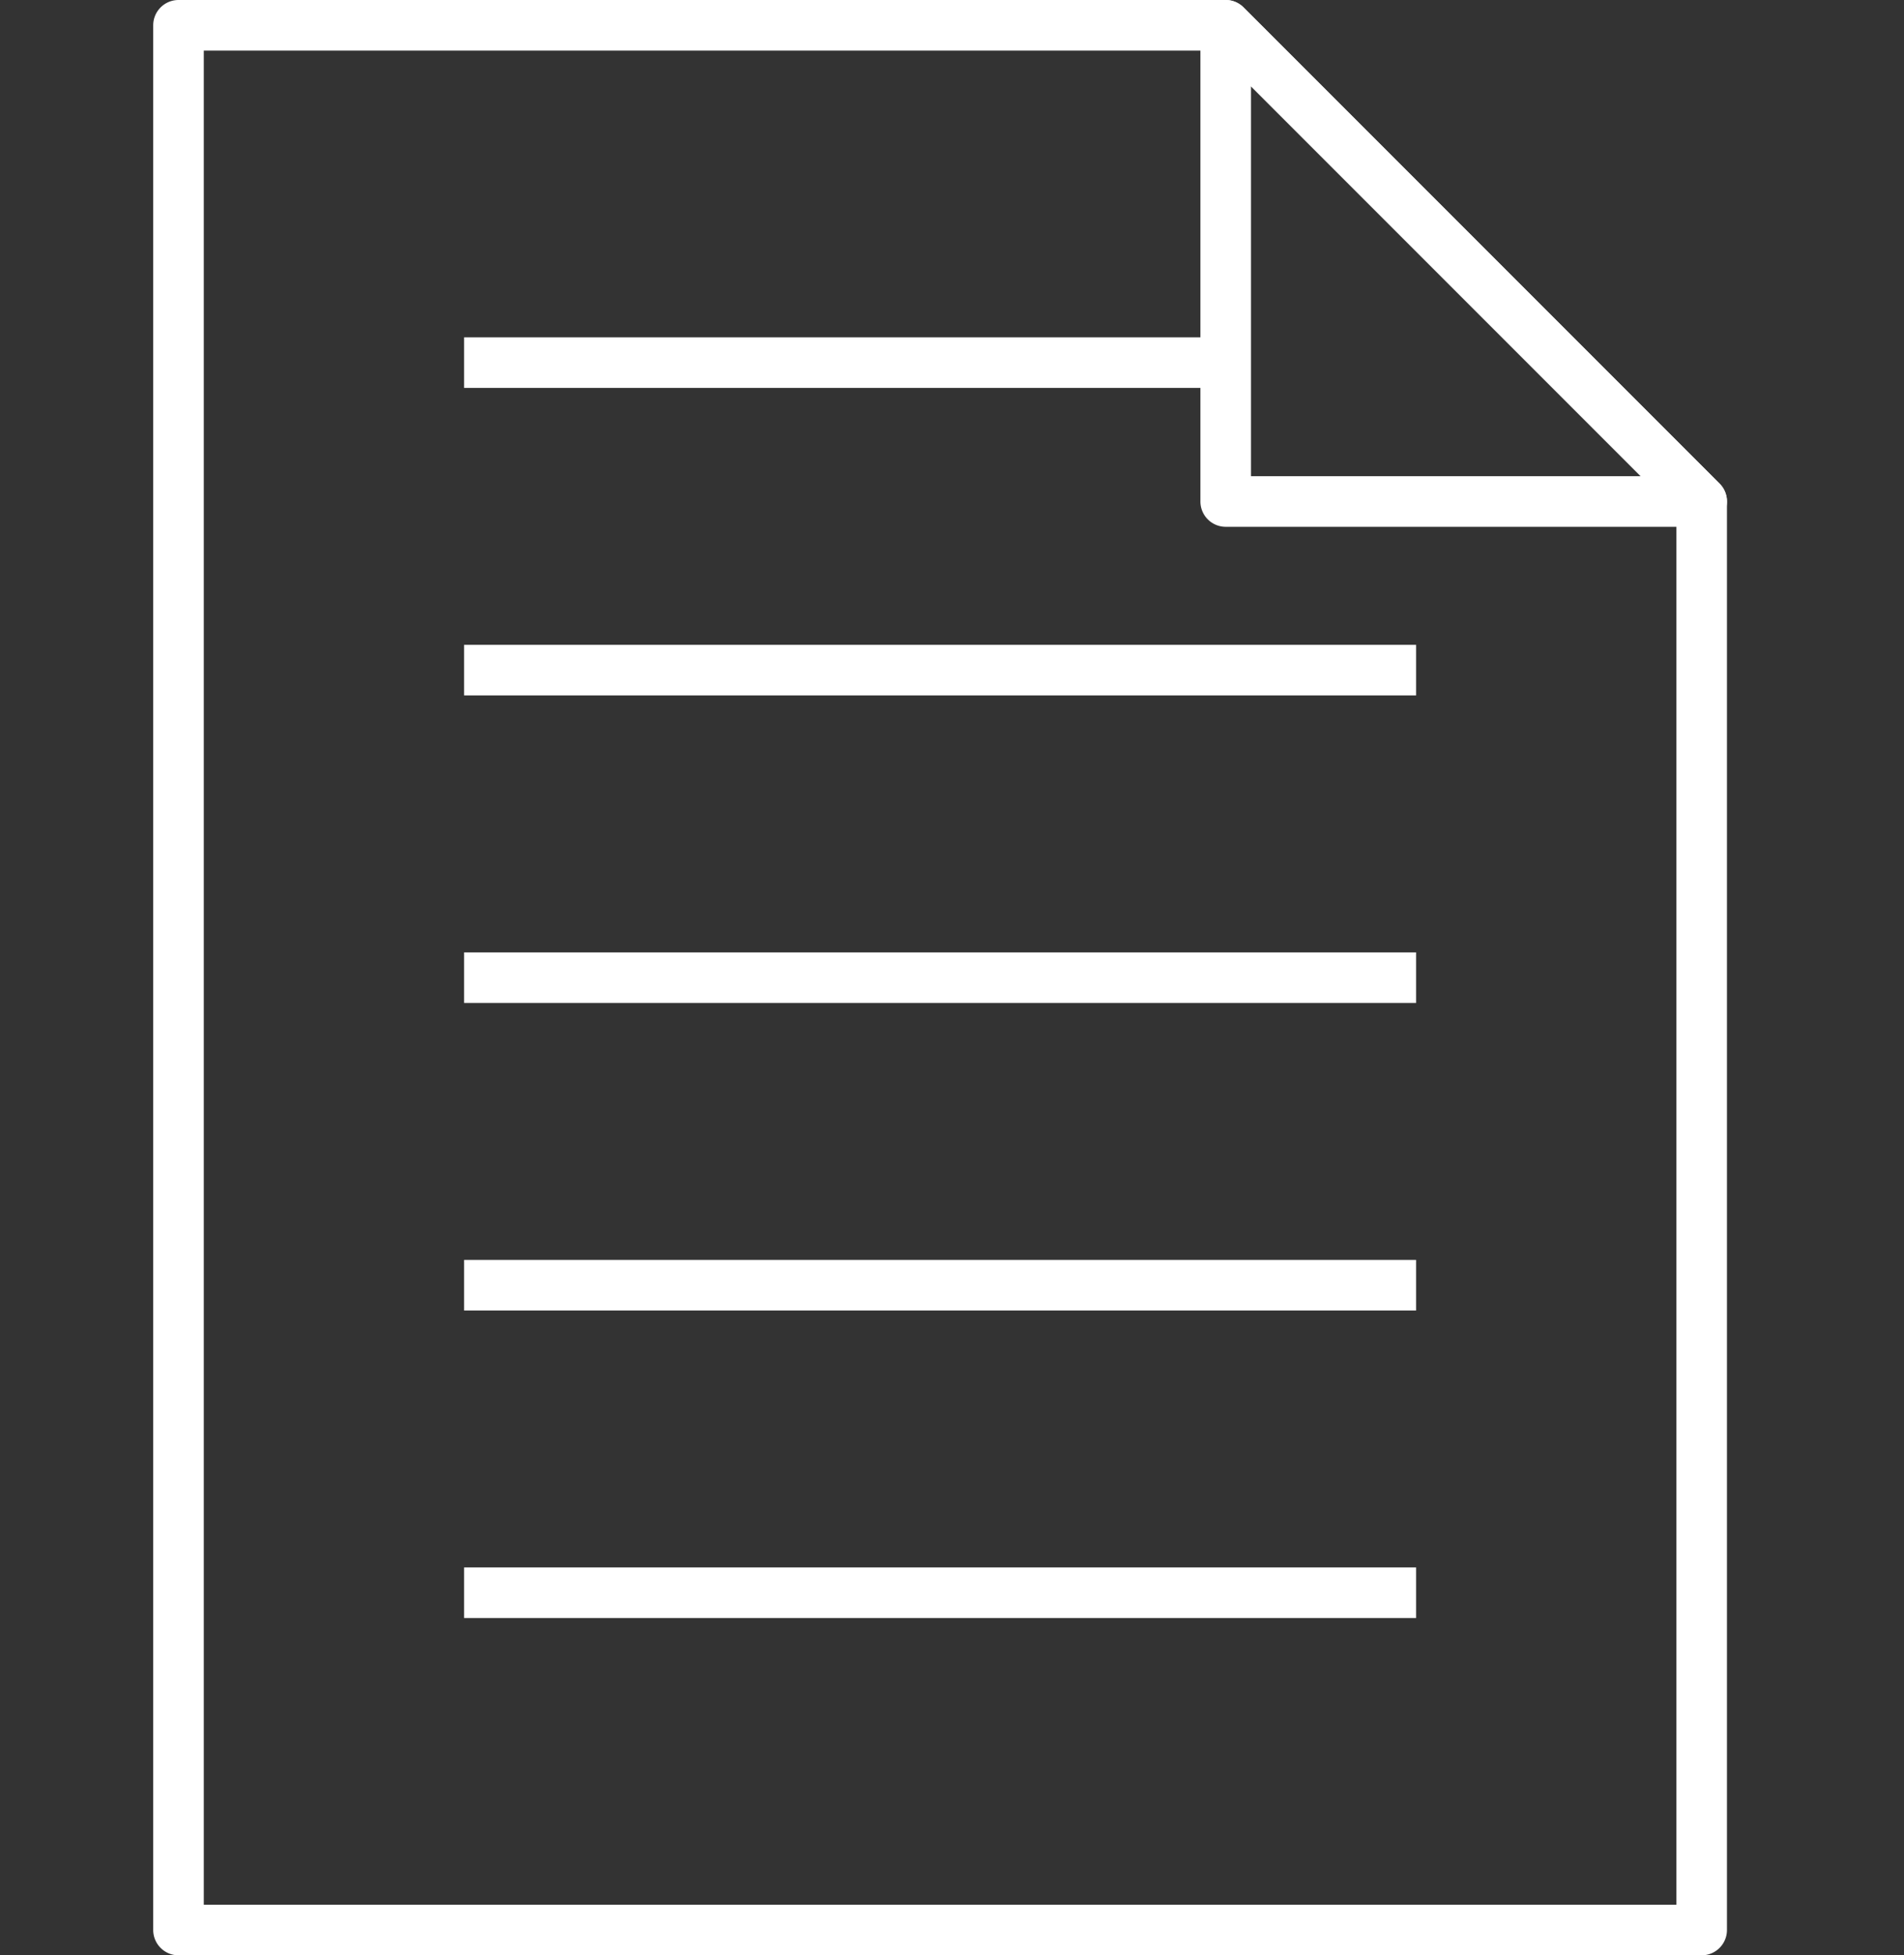 <svg xmlns="http://www.w3.org/2000/svg" width="64" height="65.701" viewBox="0 0 64 65.701"><rect x="0" y="0" width="64" height="65.701" fill="#333333" stroke="none"/><g transform="translate(-3627 -8441.149)"><g transform="translate(-142.85 33.044)"><path d="M52.05,65.7H.85A.85.85,0,0,1,0,64.85V.85A.85.85,0,0,1,.85,0h35.2a.85.85,0,0,1,.6.249l16,16a.85.85,0,0,1,.249.6v48A.85.85,0,0,1,52.05,65.7ZM1.7,64H51.2V17.2L35.7,1.7H1.7Z" transform="translate(3775 8408.105)" fill="#fff"/><path d="M32,.85H0V-.85H32Z" transform="translate(3785.45 8461.622)" fill="#fff"/><path d="M32,.85H0V-.85H32Z" transform="translate(3785.45 8451.289)" fill="#fff"/><path d="M32,.85H0V-.85H32Z" transform="translate(3785.45 8440.956)" fill="#fff"/><path d="M32,.85H0V-.85H32Z" transform="translate(3785.45 8430.622)" fill="#fff"/><path d="M25.6.85H0V-.85H25.6Z" transform="translate(3785.45 8420.289)" fill="#fff"/><path d="M44.85,0a.85.85,0,0,1,.6.249l16,16a.85.85,0,0,1-.6,1.452h-16A.85.85,0,0,1,44,16.85V.85A.851.851,0,0,1,44.85,0ZM58.8,16,45.7,2.9V16Z" transform="translate(3766.2 8408.105)" fill="#fff"/></g><rect width="64" height="64" transform="translate(3627 8442)" fill="none"/></g></svg>